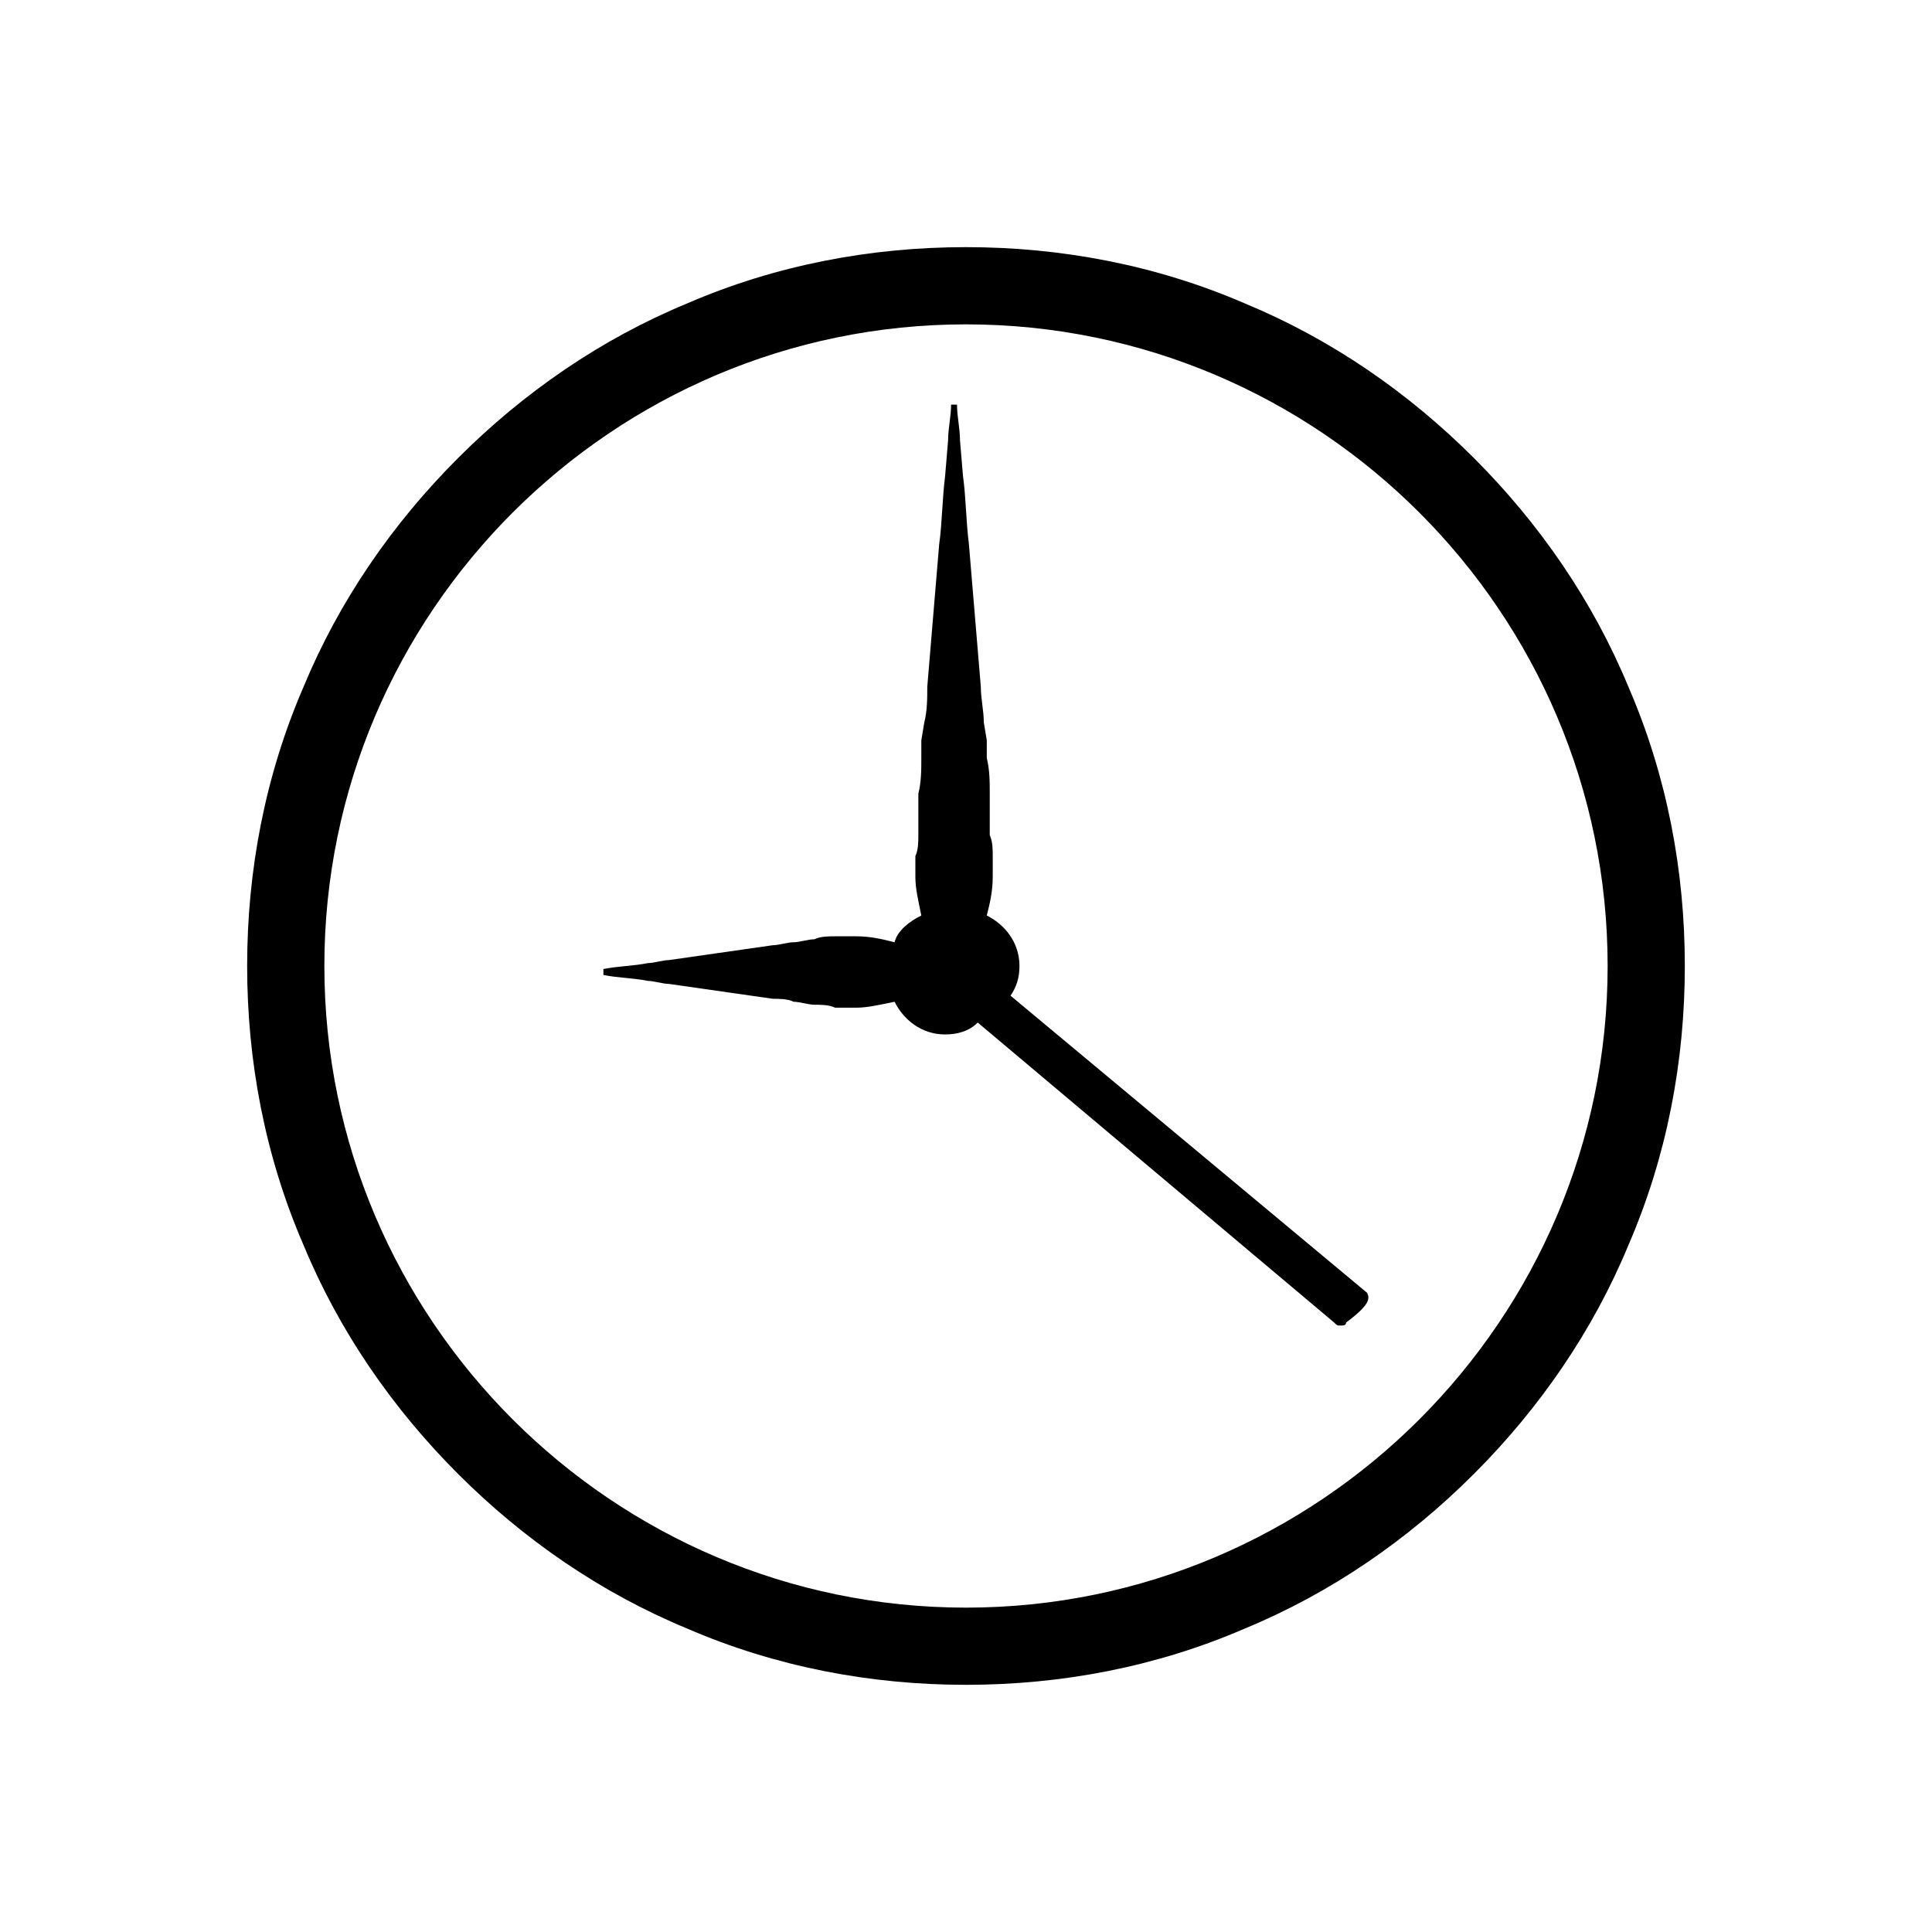 <?xml version="1.0" encoding="UTF-8"?>
<!-- Uploaded to: ICON Repo, www.svgrepo.com, Generator: ICON Repo Mixer Tools -->
<svg fill="#000000" width="800px" height="800px" version="1.1" viewBox="144 144 512 512" xmlns="http://www.w3.org/2000/svg">
 <g>
  <path d="m506.27 486.59-94.465-78.719c1.574-2.363 2.363-4.723 2.363-7.871 0-6.297-3.938-11.02-8.66-13.383 0.789-3.148 1.574-6.297 1.574-10.234v-5.512c0-1.574 0-3.938-0.789-5.512v-1.574-9.445c0-3.148 0-6.297-0.789-9.445v-4.723l-0.789-4.723c0-3.148-0.789-6.297-0.789-9.445l-3.156-37.781c-0.789-6.297-0.789-12.594-1.574-18.105l-0.789-9.445c0-3.148-0.789-6.297-0.789-9.445h-1.574c0 3.148-0.789 6.297-0.789 9.445l-0.789 9.445c-0.789 6.297-0.789 12.594-1.574 18.105l-3.156 37.781c0 3.148 0 6.297-0.789 9.445l-0.789 4.723v4.723c0 3.148 0 6.297-0.789 9.445v9.445 1.574c0 1.574 0 3.938-0.789 5.512v5.512c0 3.148 0.789 6.297 1.574 10.234-3.148 1.574-6.297 3.938-7.086 7.086-3.148-0.789-6.297-1.574-10.234-1.574h-5.512c-1.574 0-3.938 0-5.512 0.789-1.574 0-3.938 0.789-5.512 0.789s-3.938 0.789-5.512 0.789l-27.559 3.945c-1.574 0-3.938 0.789-5.512 0.789-3.938 0.789-7.871 0.789-11.809 1.574v1.574c3.938 0.789 7.871 0.789 11.809 1.574 1.574 0 3.938 0.789 5.512 0.789l27.559 3.945c1.574 0 3.938 0 5.512 0.789 1.574 0 3.938 0.789 5.512 0.789 1.574 0 3.938 0 5.512 0.789h5.512c3.148 0 6.297-0.789 10.234-1.574 2.363 4.723 7.086 8.66 13.383 8.66 3.148 0 6.297-0.789 8.66-3.148l94.465 79.508c0.789 0.789 0.789 0.789 1.574 0.789 0.789 0 1.574 0 1.574-0.789 6.336-4.762 6.336-6.336 5.547-7.91z"/>
  <path d="m575.54 326c-9.445-22.828-23.617-43.297-40.934-60.613-17.32-17.32-37.785-31.488-60.613-40.934-23.617-10.234-48.805-14.957-73.996-14.957s-50.383 4.723-73.996 14.957c-22.828 9.445-43.297 23.617-60.613 40.934-17.32 17.32-31.488 37.785-40.934 60.613-10.234 23.617-14.957 48.805-14.957 73.996s4.723 50.383 14.957 73.996c9.445 22.828 23.617 43.297 40.934 60.613 17.32 17.32 37.785 31.488 60.613 40.934 23.617 10.234 48.805 14.957 73.996 14.957s50.383-4.723 73.996-14.957c22.828-9.445 43.297-23.617 60.613-40.934 17.32-17.32 31.488-37.785 40.934-60.613 10.234-23.617 14.957-48.805 14.957-73.996 0-25.188-4.723-50.379-14.957-73.996zm-175.54 244.04c-93.676 0-170.04-76.359-170.04-170.04-0.004-93.68 76.355-170.04 170.04-170.04 93.676 0 170.04 76.359 170.04 170.04 0 93.676-76.359 170.04-170.04 170.04z"/>
 </g>
</svg>